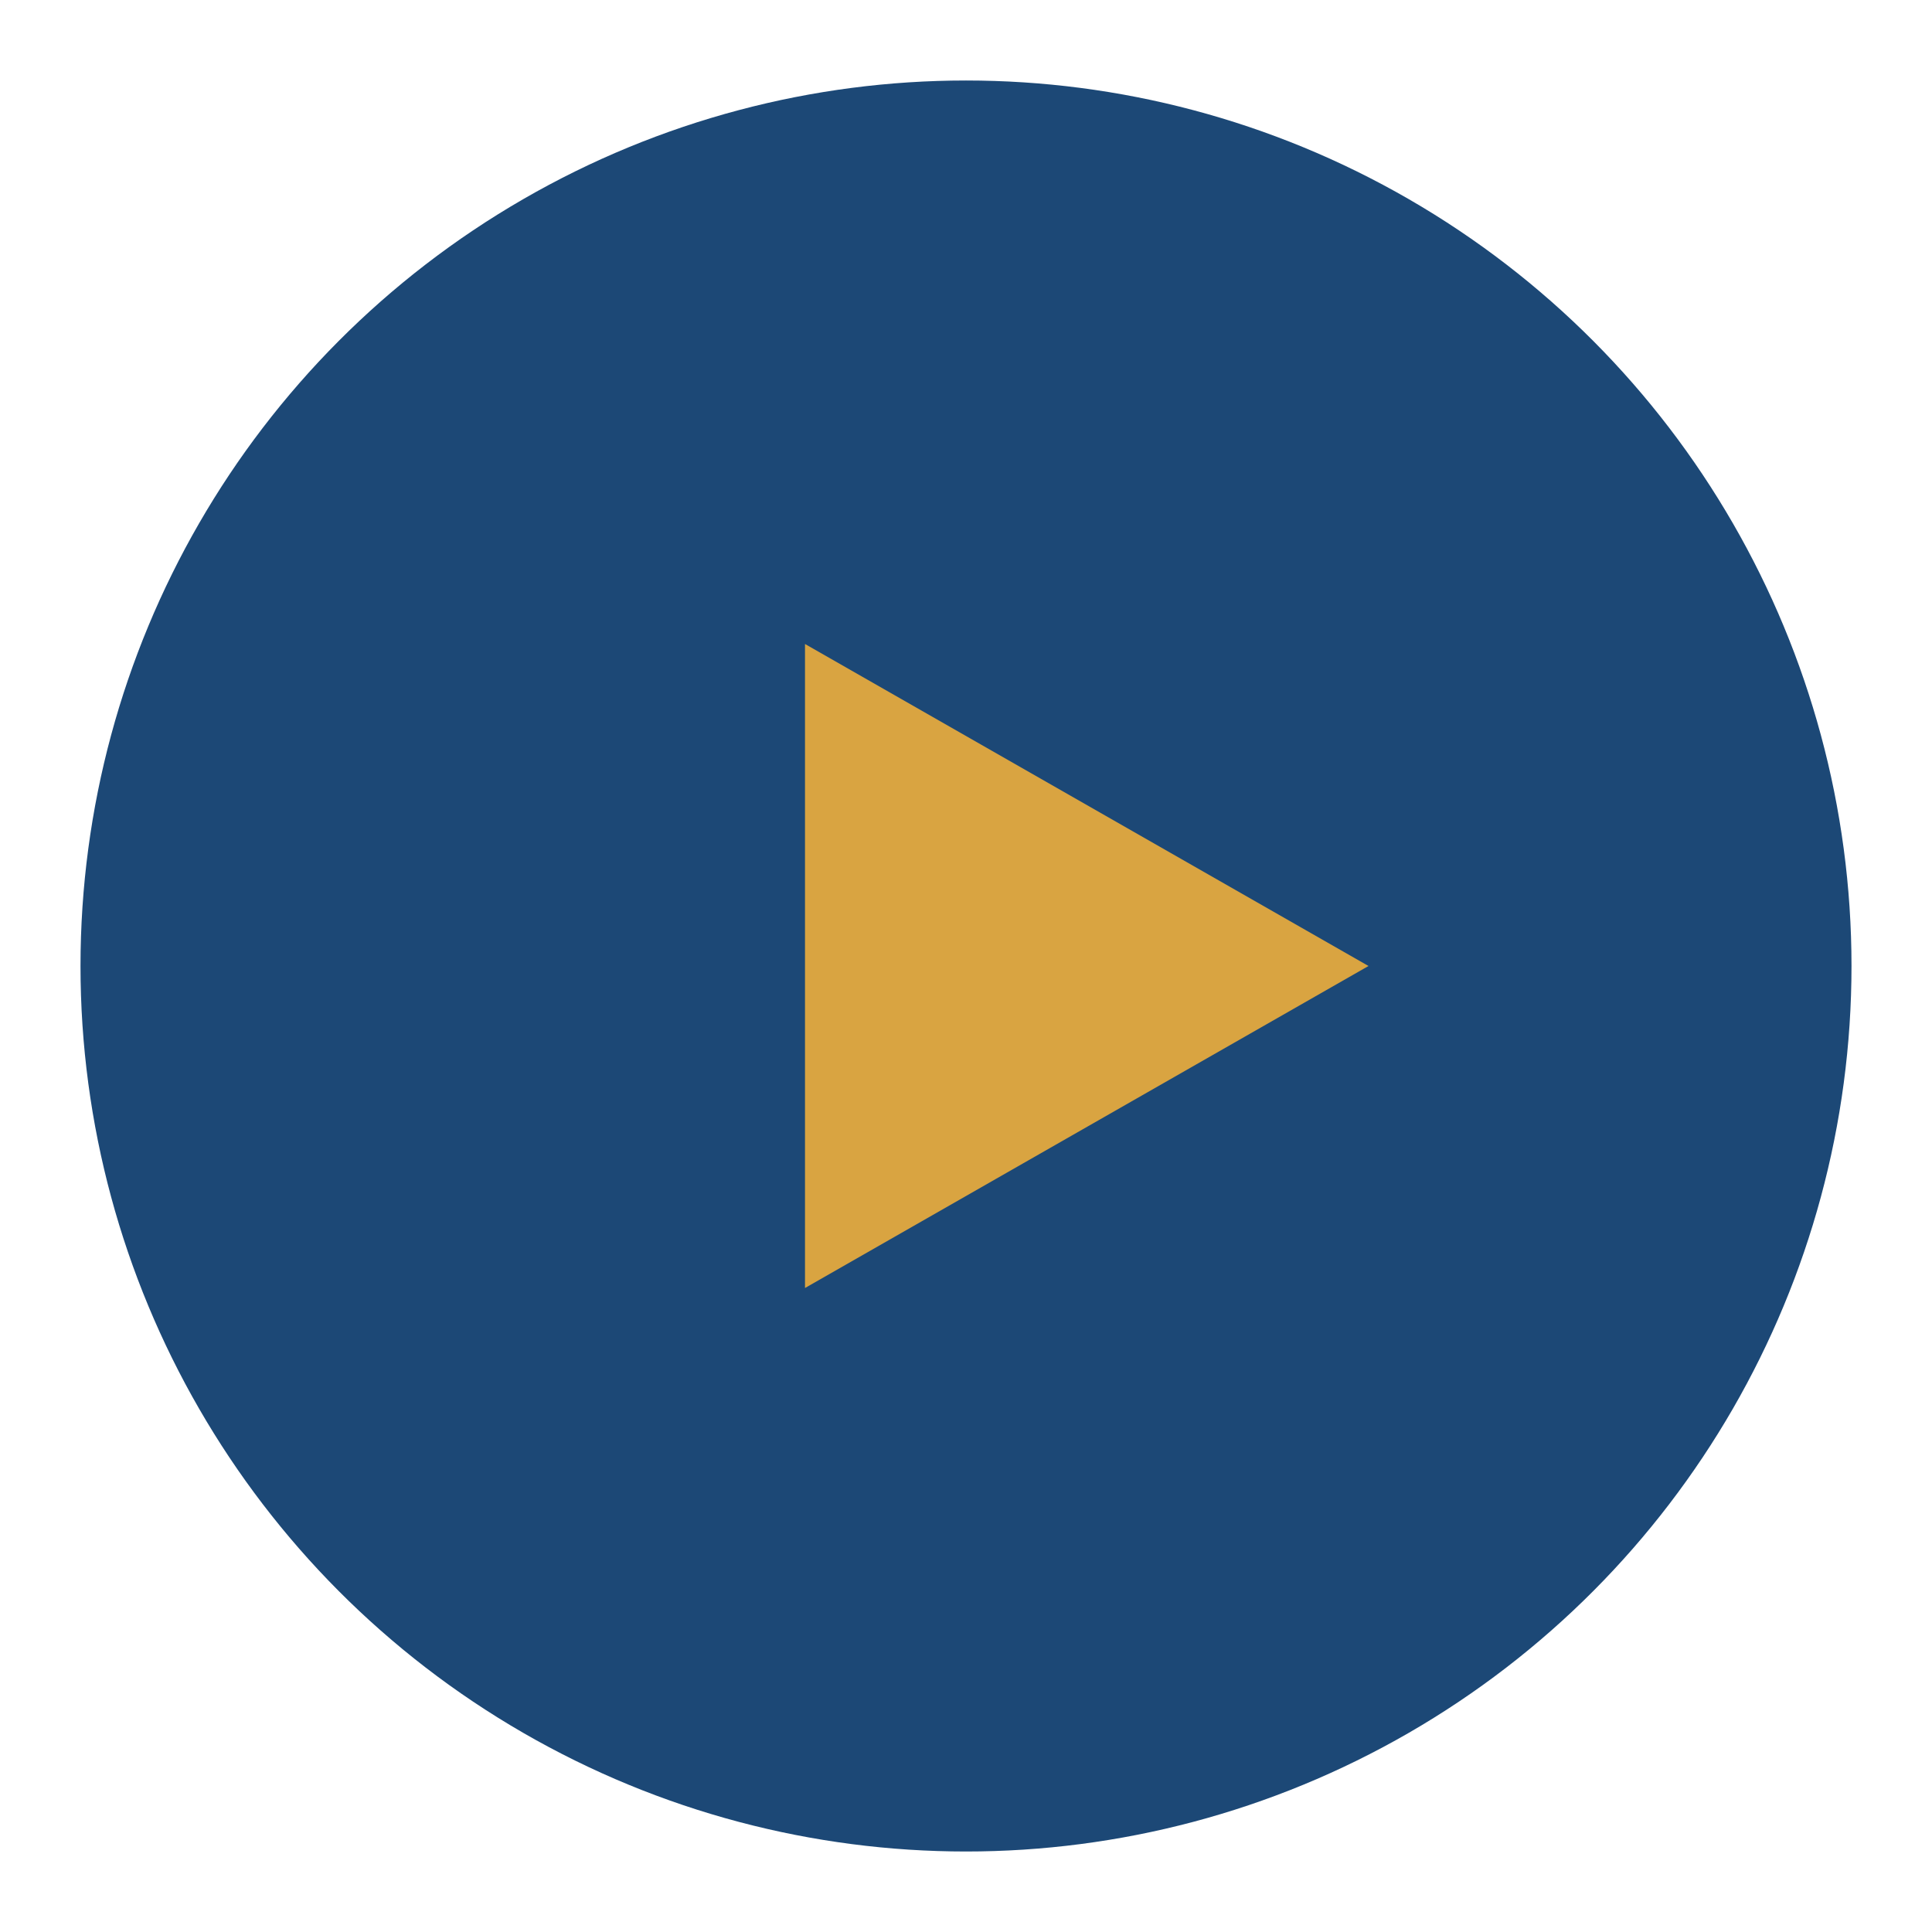 <?xml version="1.0" encoding="UTF-8"?>
<svg xmlns="http://www.w3.org/2000/svg" width="24" height="24" viewBox="0 0 24 24"><circle cx="12" cy="12" r="11" fill="#1C4876"/><polygon points="10,8 17,12 10,16" fill="#D9A441"/></svg>